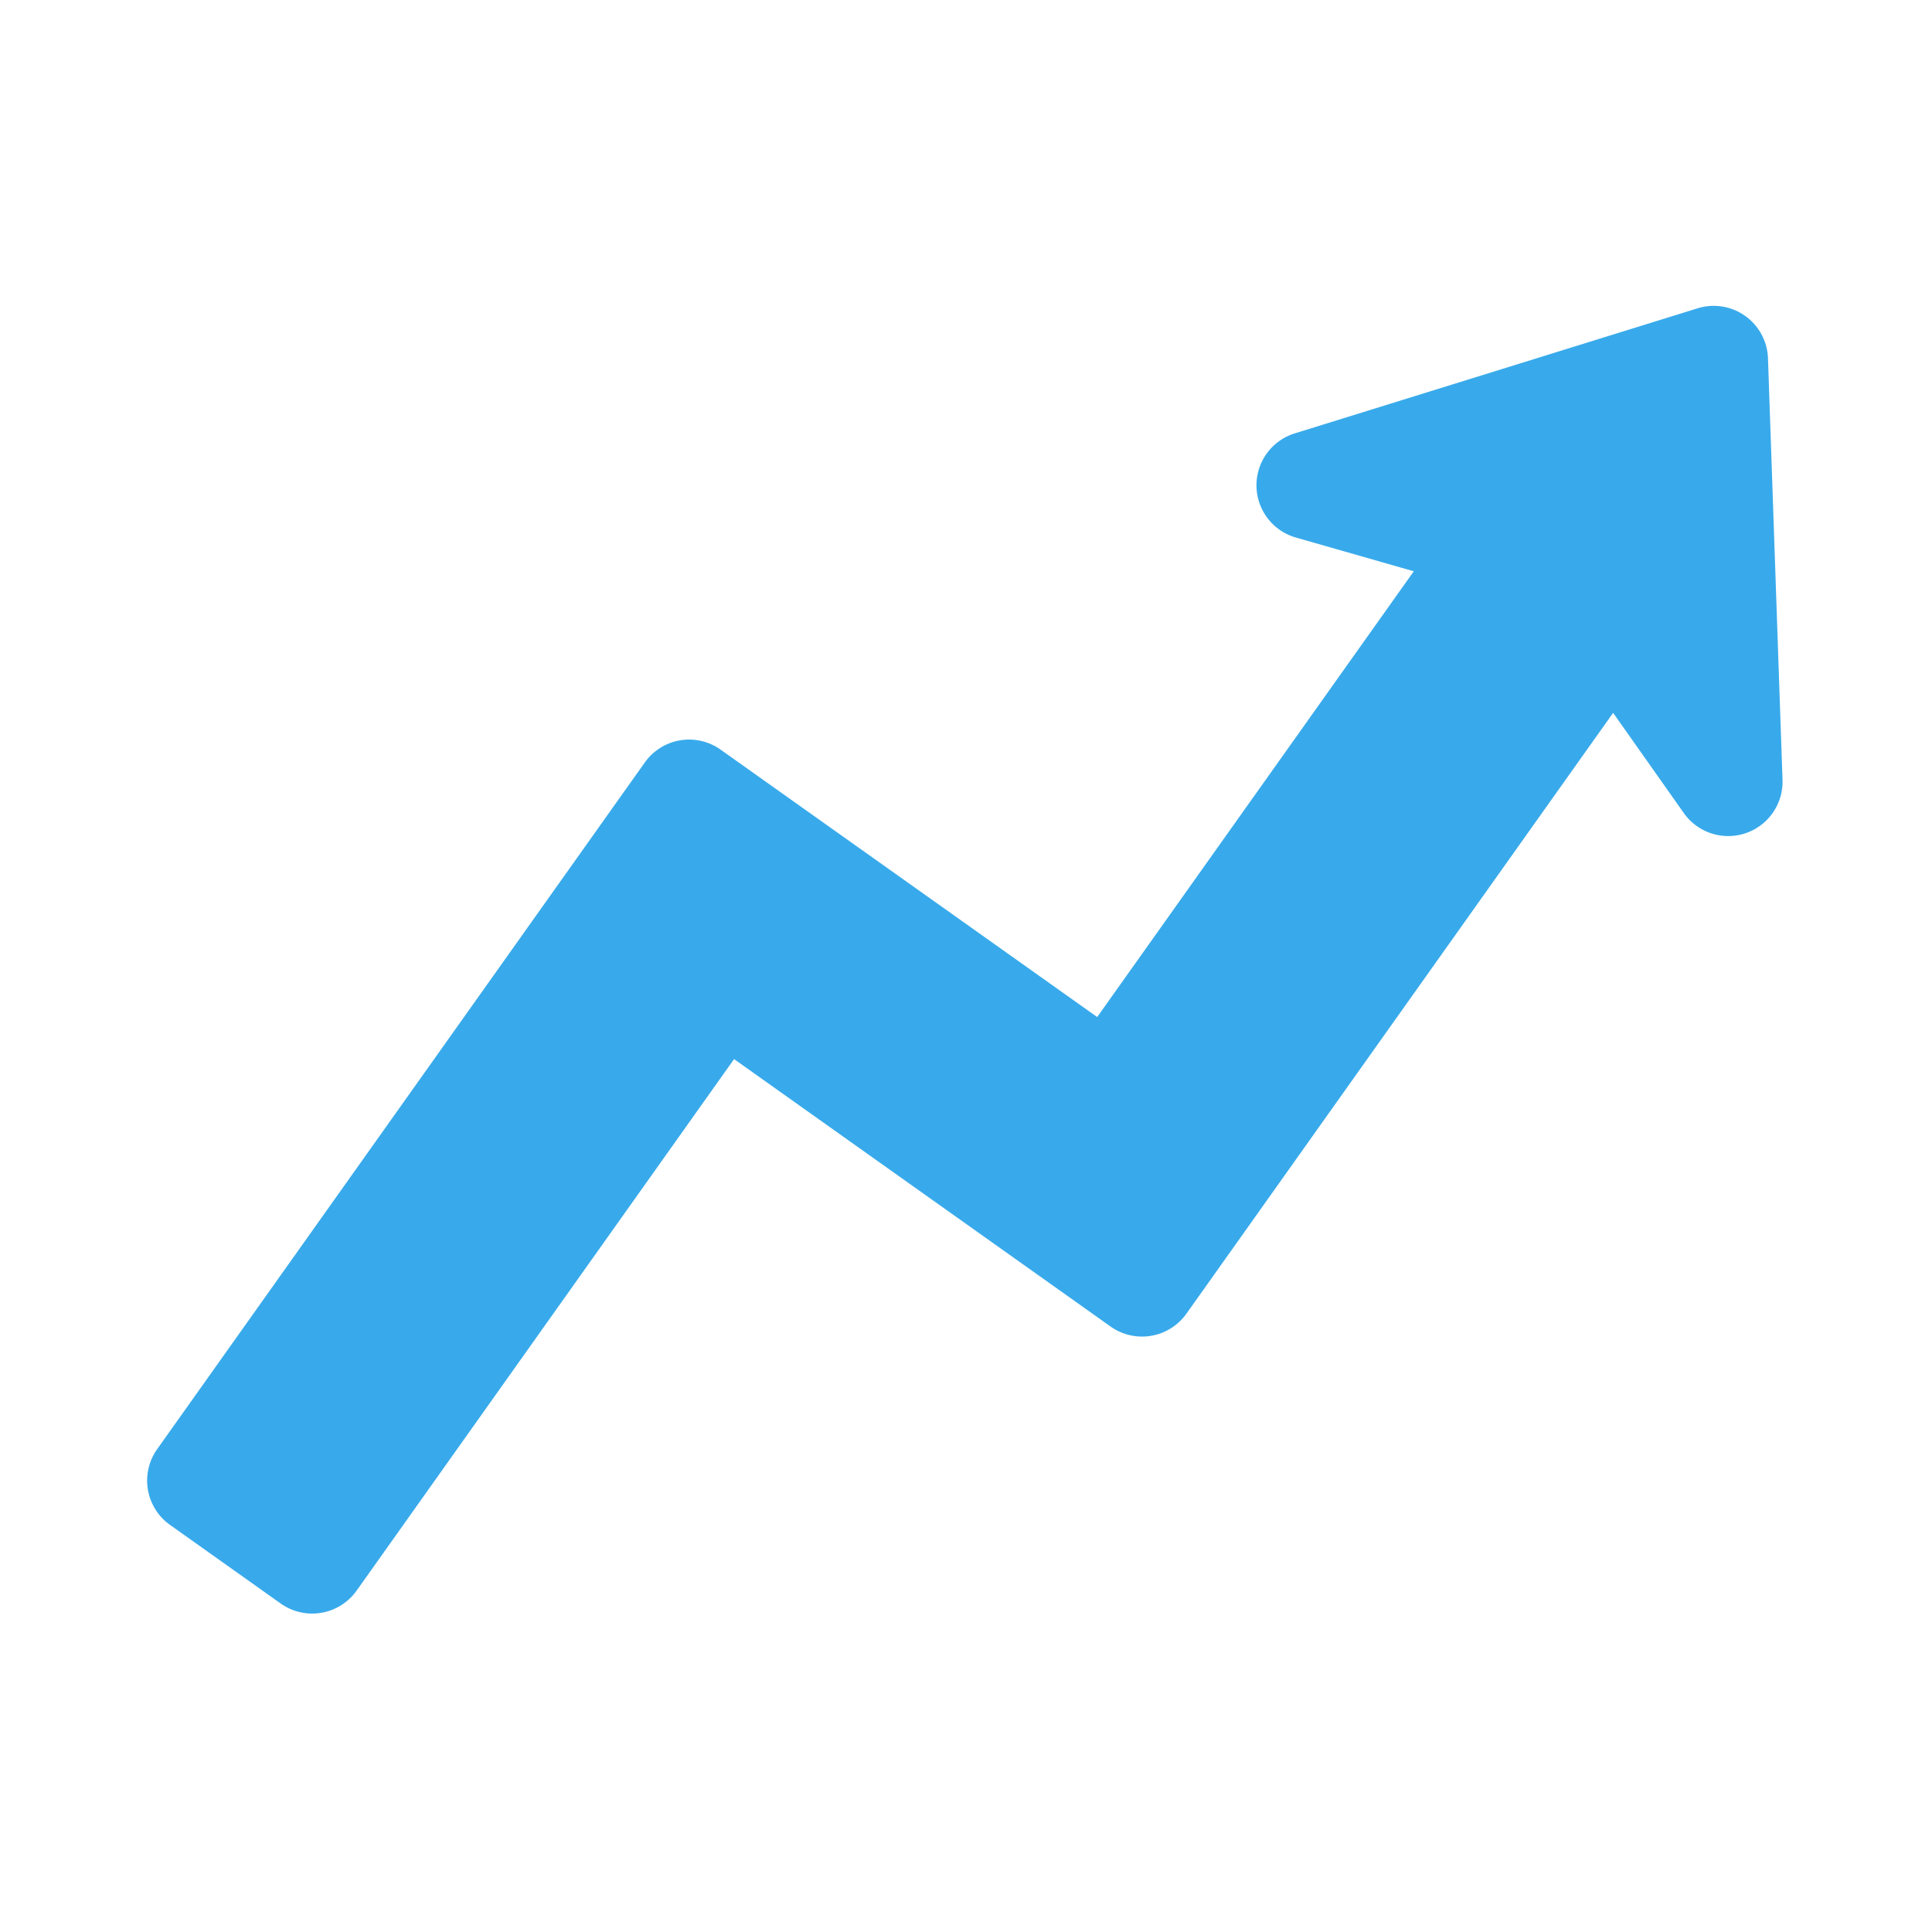 <svg xmlns="http://www.w3.org/2000/svg" version="1.1" xmlns:xlink="http://www.w3.org/1999/xlink" width="512" height="512" x="0" y="0" viewBox="0 0 64 64" style="enable-background:new 0 0 512 512" xml:space="preserve" class=""><g transform="matrix(0.9,0,0,0.9,3.196,3.179)"><path fill="#38aaeb" d="M60.524 9.69a1 1 0 0 0-1.297-.92L44.4 13.376a1 1 0 0 0 .021 1.917l4.34 1.242a1 1 0 0 1 .54 1.54L37.648 34.483a1 1 0 0 1-1.395.236l-13.86-9.844A1 1 0 0 0 21 25.11L3.049 50.385a1 1 0 0 0 .236 1.394l4.076 2.896a1 1 0 0 0 1.394-.237l13.898-19.567a1 1 0 0 1 1.394-.236l13.86 9.844a1 1 0 0 0 1.394-.236l15.707-22.114a1 1 0 0 1 1.632.002l2.602 3.688a1 1 0 0 0 1.817-.611z" data-name="Layer 3" opacity="1" data-original="#6d6e71" class=""></path><path fill="#38aaeb" d="M61.523 9.656a1.999 1.999 0 0 0-2.592-1.84L44.103 12.42a2 2 0 0 0 .043 3.833l4.34 1.242-11.653 16.407-13.86-9.842a2 2 0 0 0-2.79.471L2.234 49.806a2 2 0 0 0 .473 2.789l4.077 2.896a2.004 2.004 0 0 0 2.788-.473L23.468 35.45l13.86 9.845a2.003 2.003 0 0 0 2.789-.474l15.706-22.115 2.602 3.688a2 2 0 0 0 3.633-1.221z" opacity="1" data-original="#7cb342" class=""></path></g></svg>